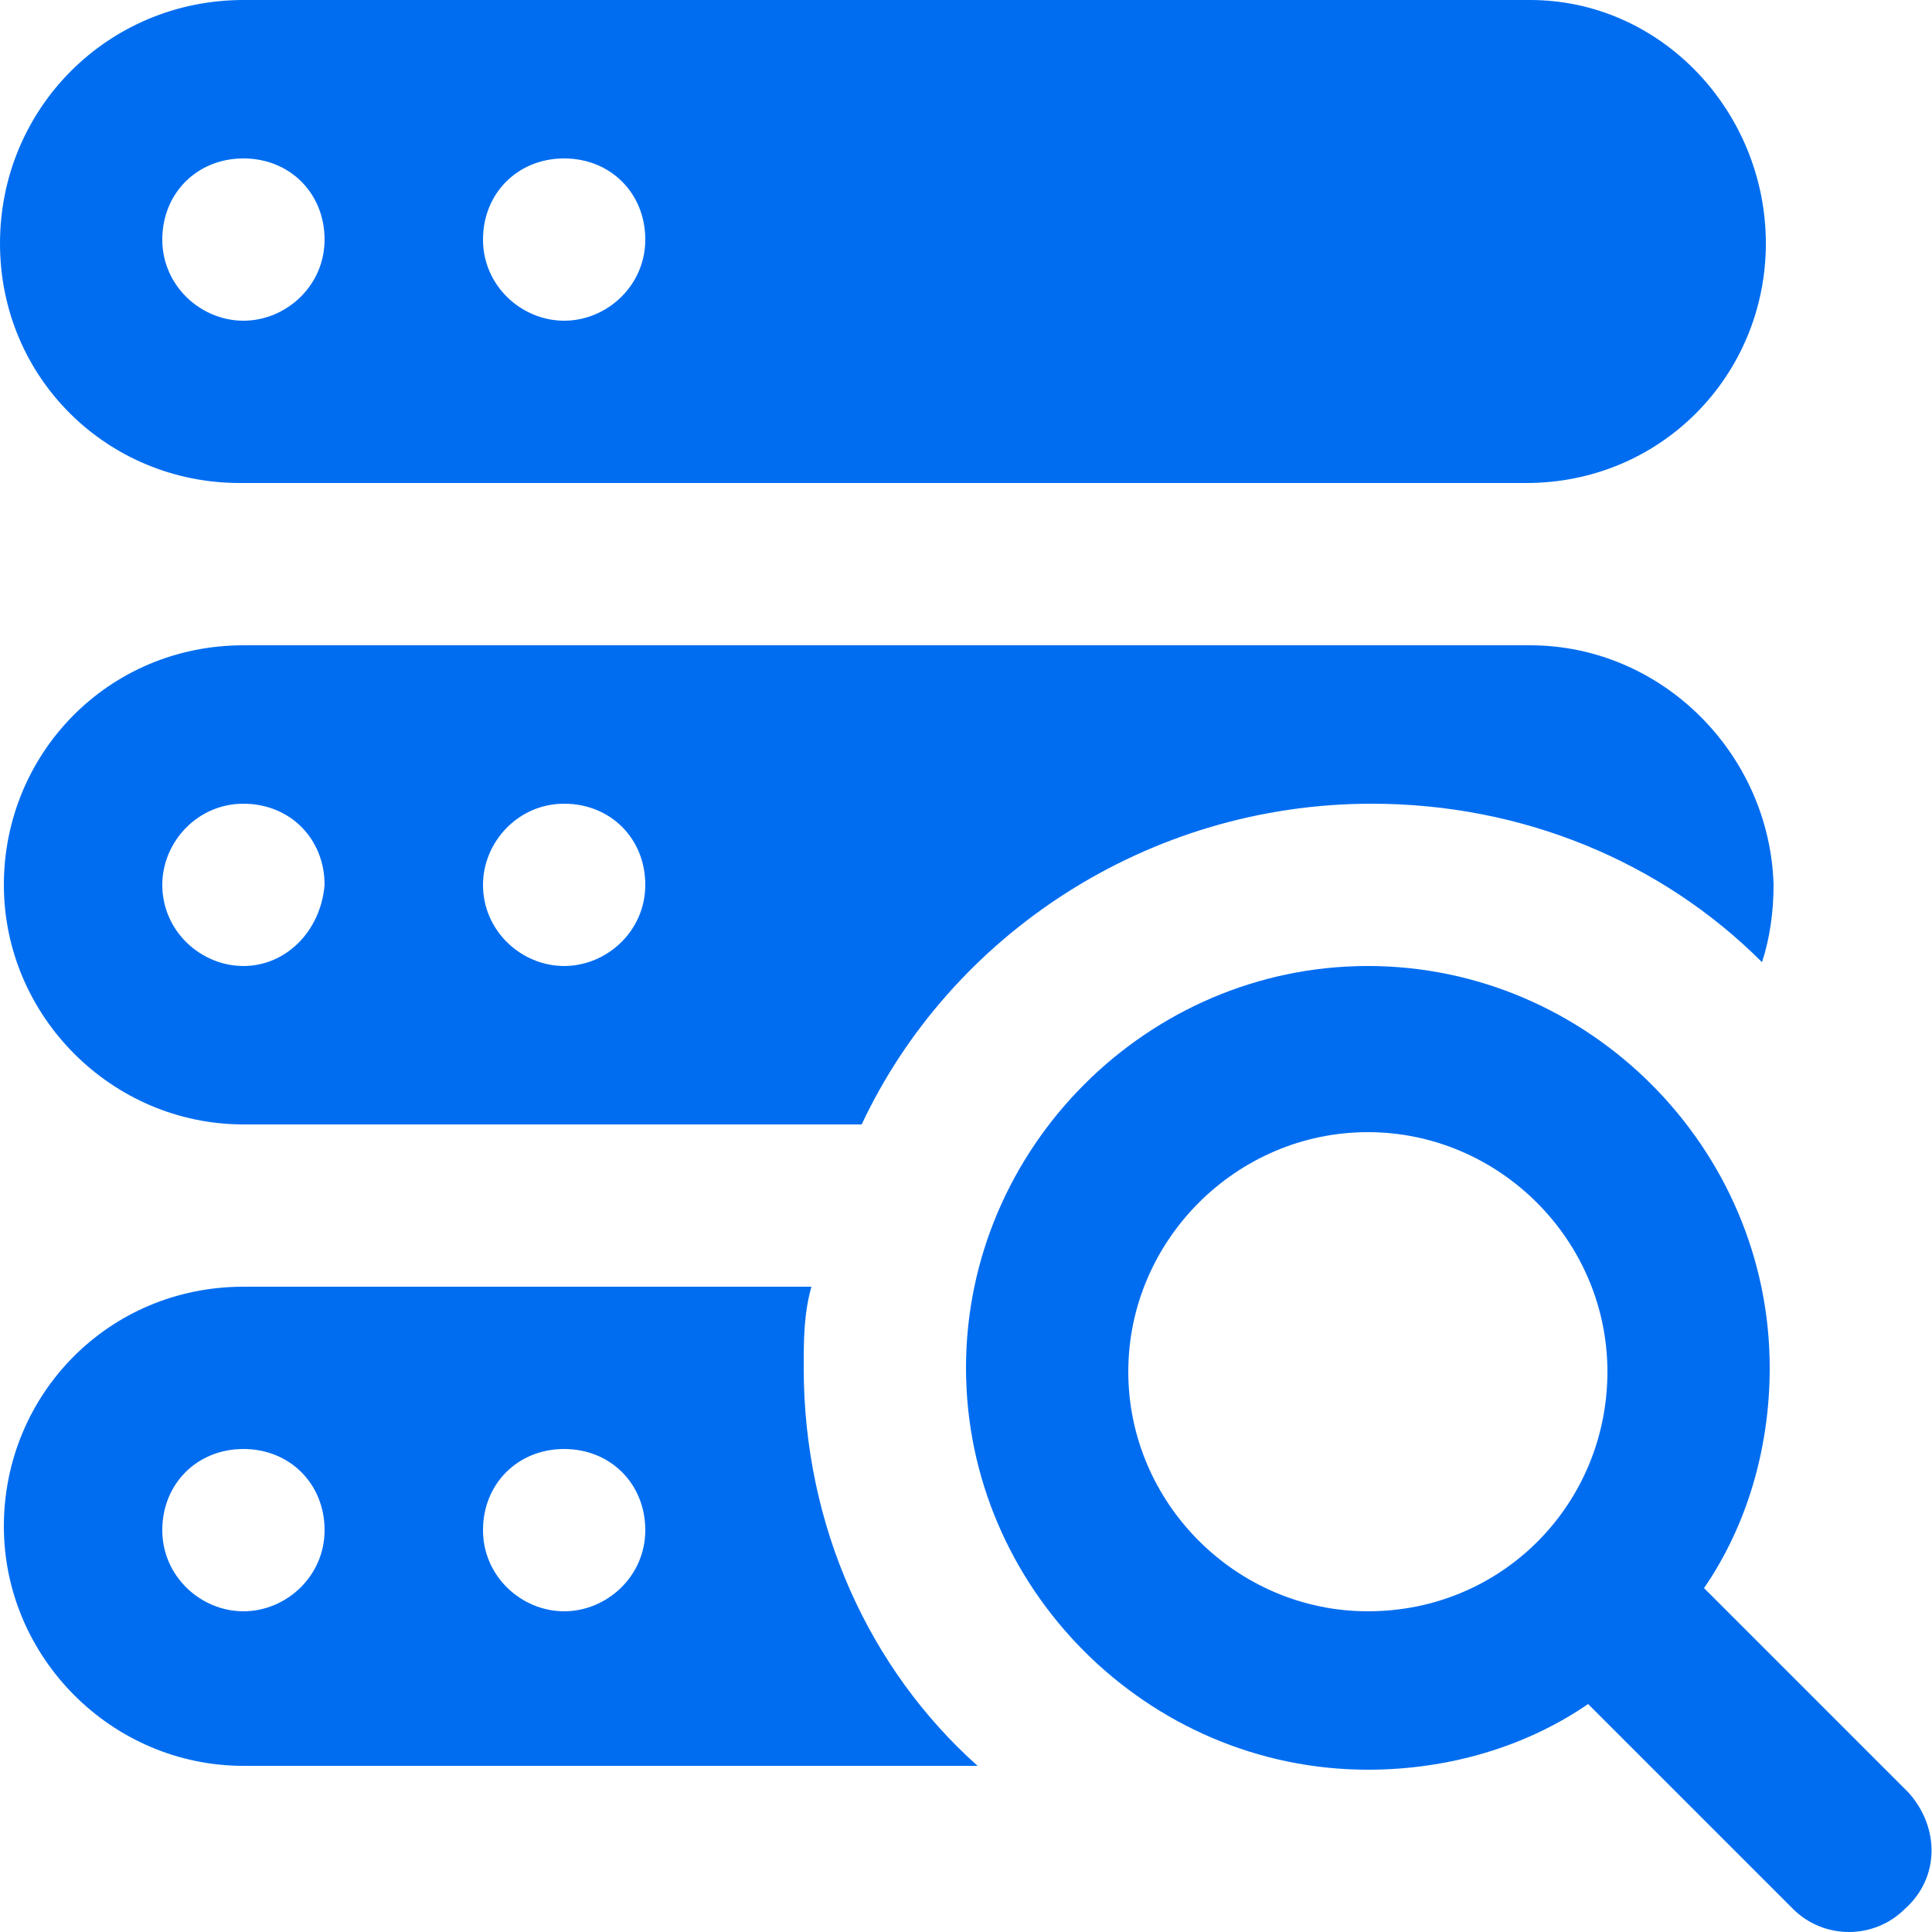 <?xml version="1.0" encoding="utf-8"?>
<!-- Generator: Adobe Illustrator 23.0.5, SVG Export Plug-In . SVG Version: 6.00 Build 0)  -->
<svg version="1.1" id="bold" xmlns="http://www.w3.org/2000/svg" xmlns:xlink="http://www.w3.org/1999/xlink" x="0px" y="0px"
	 width="50px" height="50px" viewBox="0 0 50 50" style="enable-background:new 0 0 50 50;" xml:space="preserve">
<style type="text/css">
	<!-- .st0{fill:url(#SVGID_1_);} -->
	<!-- .st1{fill:url(#SVGID_2_);} -->
	<!-- .st2{fill:url(#SVGID_3_);} -->
	<!-- .st3{fill:url(#SVGID_4_);} -->
	.st0{fill:#006DF0;}
	.st1{fill:#006DF0;}
	.st2{fill:#006DF0;}
	.st3{fill:#006DF0;}
</style>
<g>
	<linearGradient id="SVGID_1_" gradientUnits="userSpaceOnUse" x1="37.301" y1="-1.437" x2="37.594" y2="61.258">
		<stop  offset="0" style="stop-color:#D11C62"/>
		<stop  offset="1" style="stop-color:#5D2875"/>
	</linearGradient>
	<path class="st0" d="M49.4,46.4l-5.3-5.3c1.1-1.6,1.7-3.6,1.7-5.7c0-5.7-4.7-10.4-10.4-10.4S25,29.7,25,35.4s4.7,10.4,10.4,10.4
		c2.1,0,4.1-0.6,5.7-1.7l5.3,5.3c0.8,0.8,2.1,0.8,2.9,0C50.2,48.6,50.2,47.3,49.4,46.4L49.4,46.4z M35.4,41.7
		c-3.4,0-6.2-2.8-6.2-6.2s2.8-6.2,6.2-6.2s6.2,2.8,6.2,6.2S38.9,41.7,35.4,41.7z"/>
	<linearGradient id="SVGID_2_" gradientUnits="userSpaceOnUse" x1="22.884" y1="-1.369" x2="23.176" y2="61.325">
		<stop  offset="0" style="stop-color:#D11C62"/>
		<stop  offset="1" style="stop-color:#5D2875"/>
	</linearGradient>
	<path class="st1" d="M39.6,0H6.3C2.8,0,0,2.8,0,6.3s2.8,6.2,6.2,6.2h33.3c3.5,0,6.2-2.8,6.2-6.2S43,0,39.6,0z M6.3,8.3
		c-1.1,0-2.1-0.9-2.1-2.1s0.9-2.1,2.1-2.1s2.1,0.9,2.1,2.1S7.4,8.3,6.3,8.3z M14.6,8.3c-1.1,0-2.1-0.9-2.1-2.1s0.9-2.1,2.1-2.1
		s2.1,0.9,2.1,2.1S15.7,8.3,14.6,8.3z"/>
	<linearGradient id="SVGID_3_" gradientUnits="userSpaceOnUse" x1="22.806" y1="-1.369" x2="23.099" y2="61.326">
		<stop  offset="0" style="stop-color:#D11C62"/>
		<stop  offset="1" style="stop-color:#5D2875"/>
	</linearGradient>
	<path class="st2" d="M39.6,16.7H6.3c-3.5,0-6.2,2.8-6.2,6.2s2.8,6.2,6.2,6.2h16c2.3-4.9,7.4-8.3,13.2-8.3c3.9,0,7.5,1.5,10.1,4.1
		c0.2-0.6,0.3-1.3,0.3-2C45.8,19.5,43,16.7,39.6,16.7z M6.3,25c-1.1,0-2.1-0.9-2.1-2.1c0-1.1,0.9-2.1,2.1-2.1s2.1,0.9,2.1,2.1
		C8.3,24.1,7.4,25,6.3,25z M14.6,25c-1.1,0-2.1-0.9-2.1-2.1c0-1.1,0.9-2.1,2.1-2.1s2.1,0.9,2.1,2.1C16.7,24.1,15.7,25,14.6,25z"/>
	<linearGradient id="SVGID_4_" gradientUnits="userSpaceOnUse" x1="12.411" y1="-1.32" x2="12.704" y2="61.374">
		<stop  offset="0" style="stop-color:#D11C62"/>
		<stop  offset="1" style="stop-color:#5D2875"/>
	</linearGradient>
	<path class="st3" d="M20.8,35.4c0-0.7,0-1.4,0.2-2.1H6.3c-3.5,0-6.2,2.8-6.2,6.2s2.8,6.2,6.2,6.2h19C22.5,43.2,20.8,39.5,20.8,35.4
		z M6.3,41.7c-1.1,0-2.1-0.9-2.1-2.1s0.9-2.1,2.1-2.1s2.1,0.9,2.1,2.1S7.4,41.7,6.3,41.7z M14.6,41.7c-1.1,0-2.1-0.9-2.1-2.1
		s0.9-2.1,2.1-2.1s2.1,0.9,2.1,2.1S15.7,41.7,14.6,41.7z"/>
</g>
</svg>
